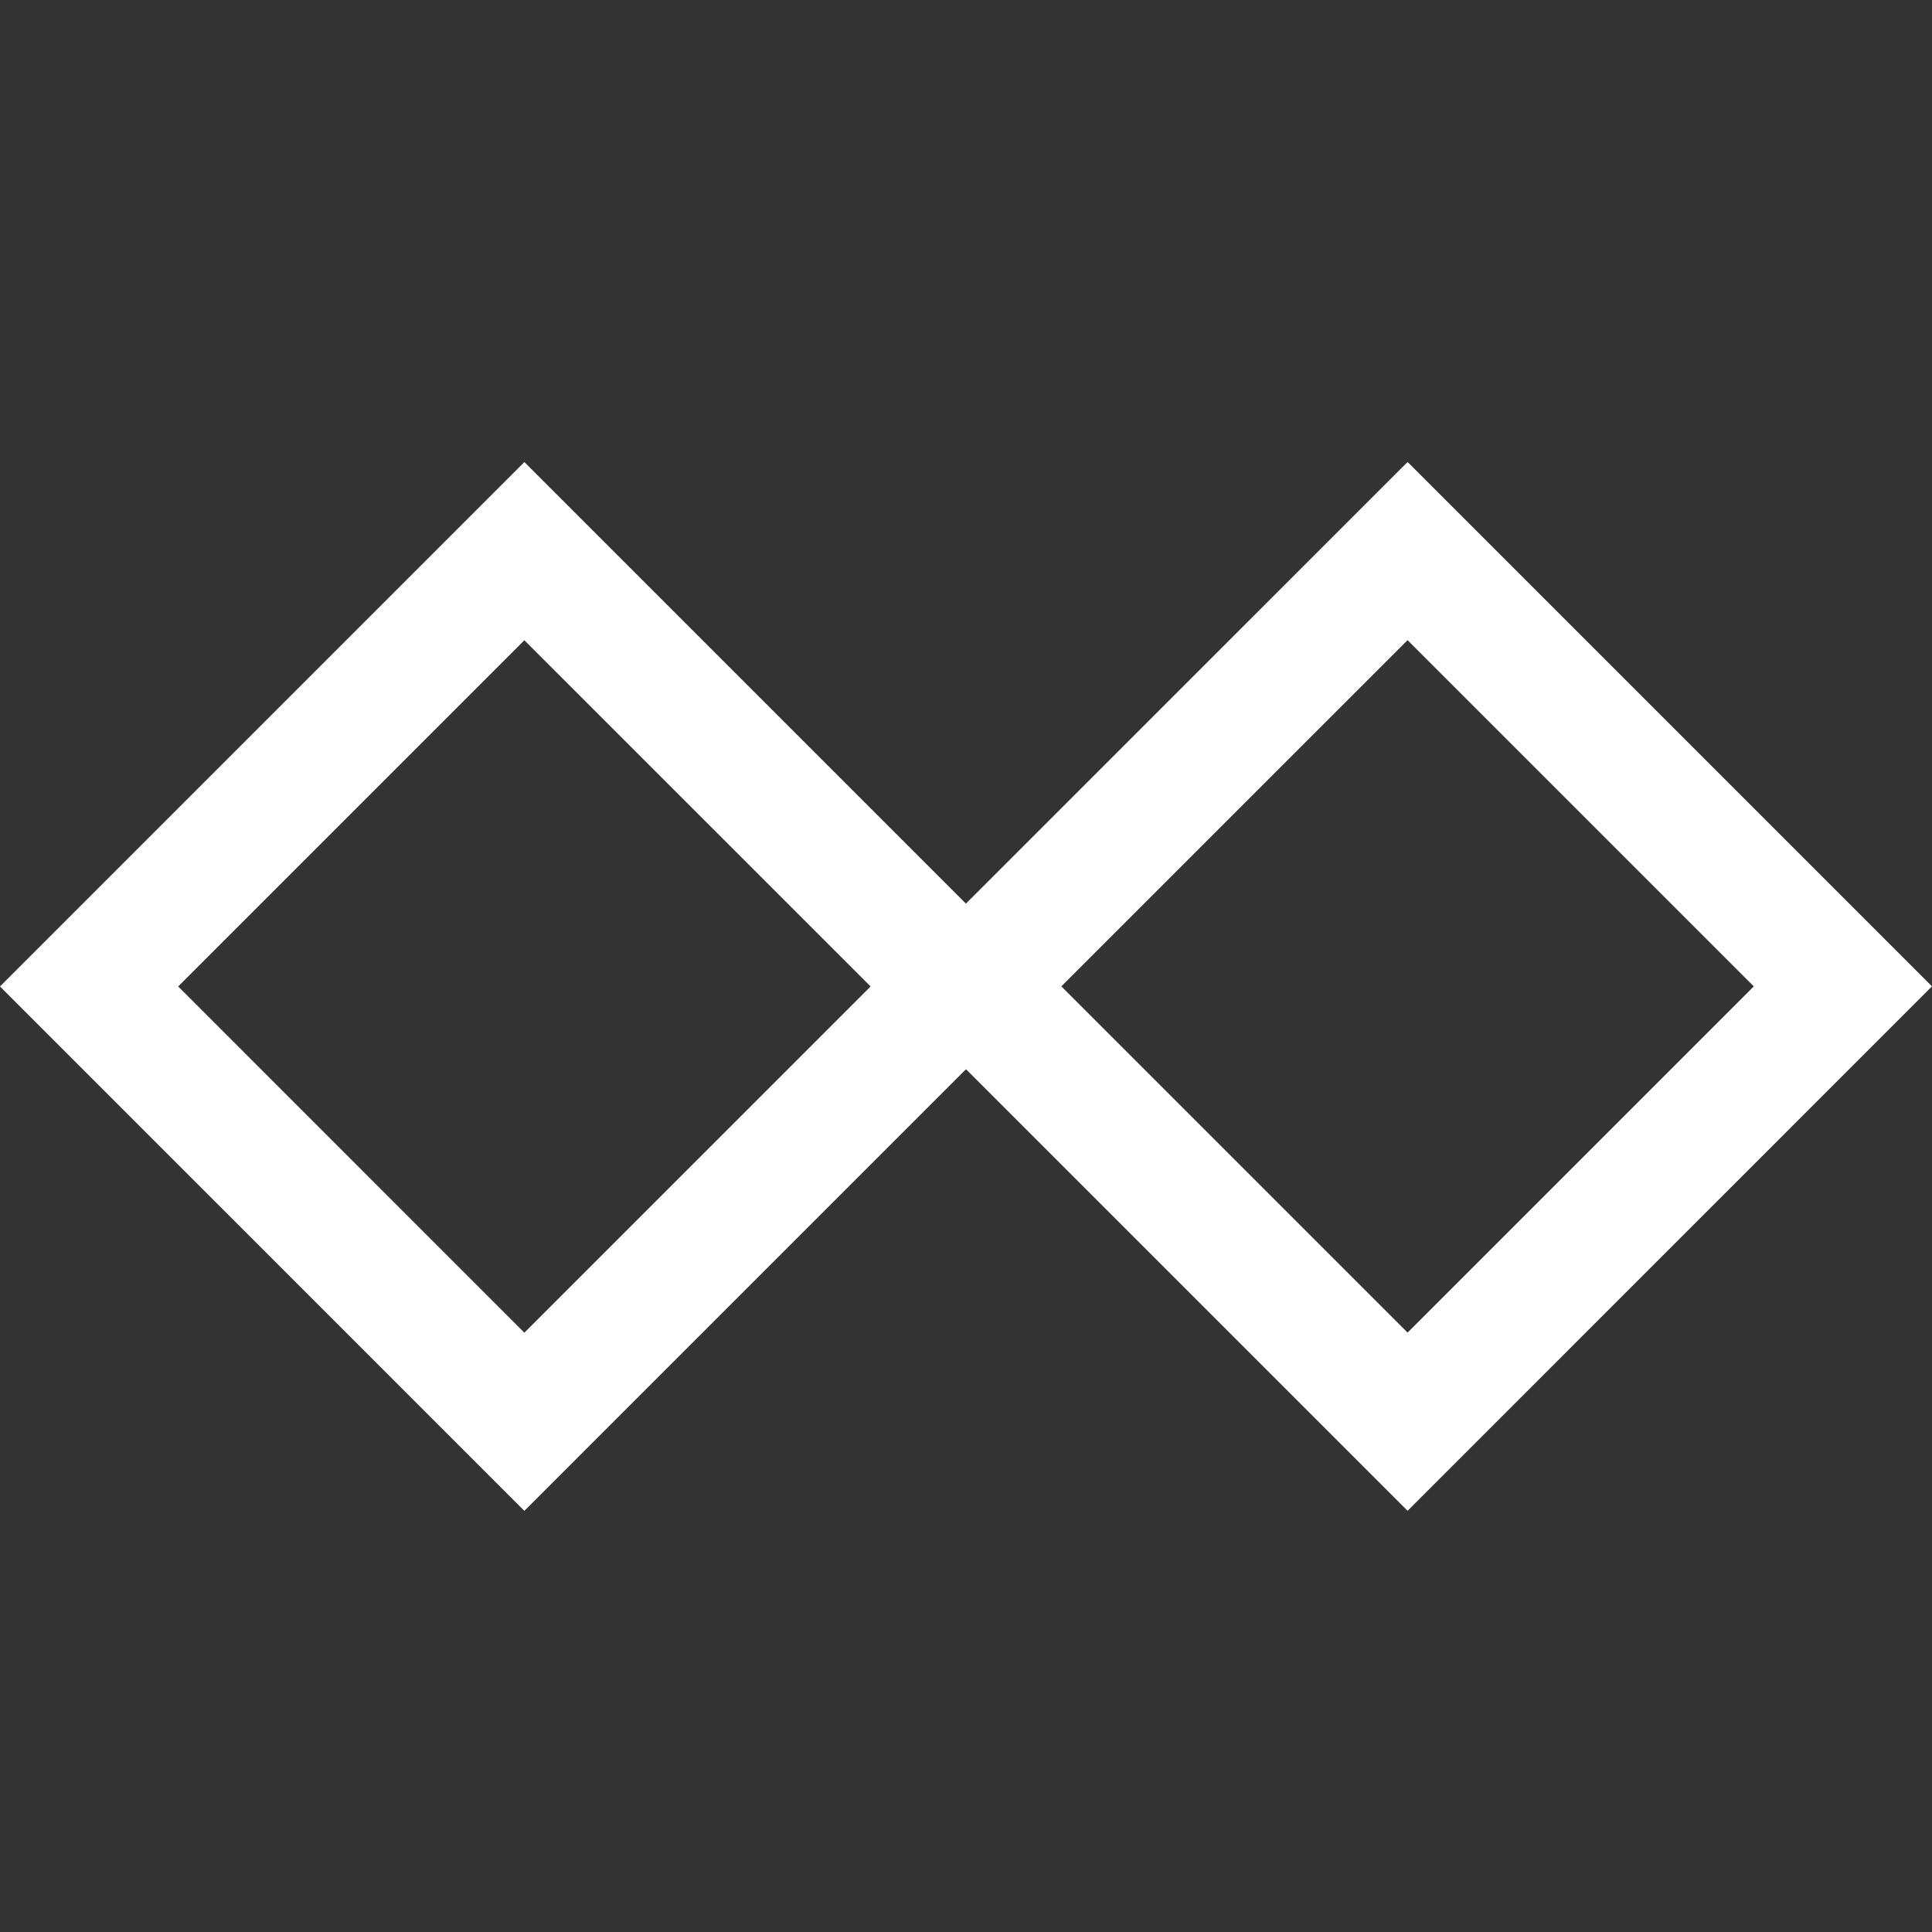 <svg width="46" height="46" viewBox="0 0 46 46" fill="none" xmlns="http://www.w3.org/2000/svg">
<rect x="0" y="0" width="46" height="46" fill="#333333" stroke="none"/>
<path d="M12.485 13.123L22.85 23.487L12.485 33.852L2.121 23.487L12.485 13.123Z" stroke="white" stroke-width="3"/>
<path d="M43.878 23.485L33.514 33.85L23.149 23.485L33.514 13.121L43.878 23.485Z" stroke="white" stroke-width="3"/>
</svg>
